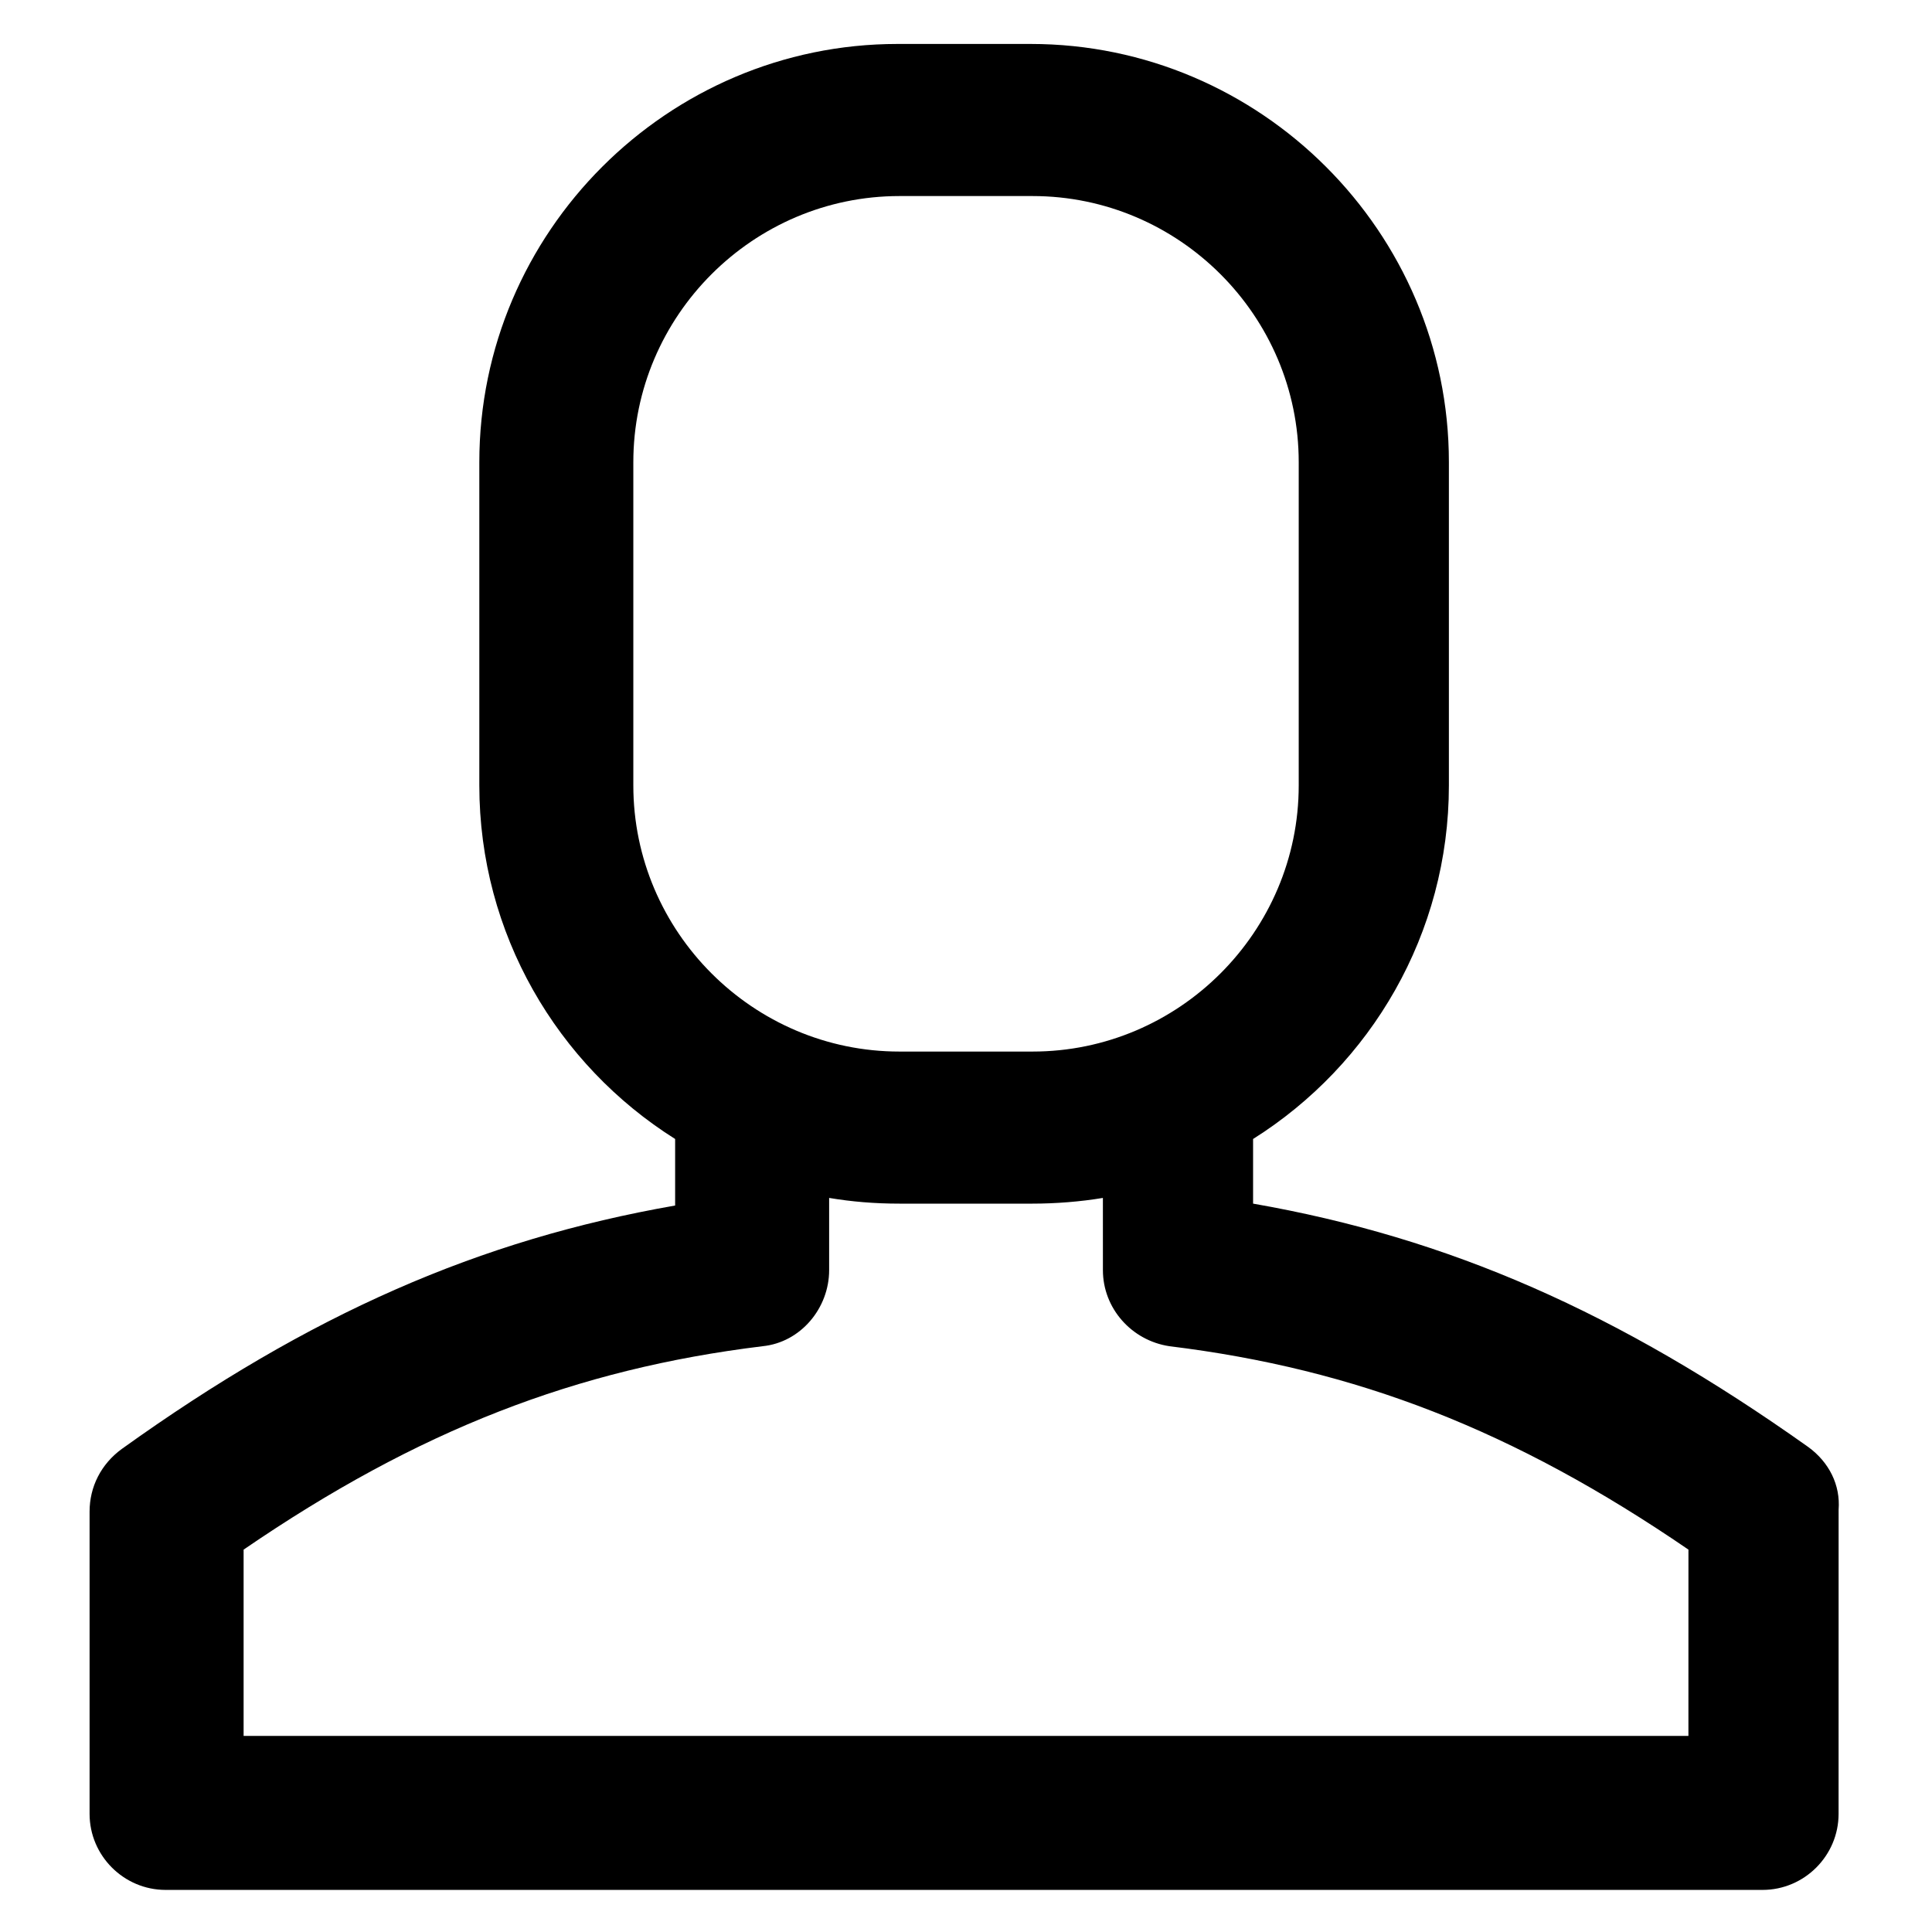 <?xml version="1.0" encoding="UTF-8"?>
<!-- The Best Svg Icon site in the world: iconSvg.co, Visit us! https://iconsvg.co -->
<svg fill="#000000" width="800px" height="800px" version="1.1" viewBox="144 144 512 512" xmlns="http://www.w3.org/2000/svg">
 <path d="m623.19 527.46c-50.383-35.77-95.219-55.418-147.11-64.488v-17.129c31.234-19.648 51.891-54.41 51.891-93.707v-85.648c0-60.961-49.879-110.84-110.84-110.84h-35.266c-60.961 0-110.84 49.879-110.84 110.84v85.648c0 39.297 20.656 74.059 51.891 93.707v17.633c-51.891 9.07-96.73 28.719-146.61 64.488-5.543 4.031-8.566 10.078-8.566 16.625v80.105c0 11.082 9.07 20.152 20.152 20.152h423.2c11.082 0 20.152-9.07 20.152-20.152l0.008-80.605c0.504-6.551-2.519-12.598-8.059-16.629zm-31.742 76.582h-382.89v-49.375c46.352-31.738 88.168-47.863 137.54-53.906 10.078-1.008 17.633-10.078 17.633-20.152v-19.145c6.047 1.008 12.09 1.512 18.641 1.512h35.266c6.047 0 12.594-0.504 18.641-1.512l0.004 19.145c0 10.078 7.559 18.641 17.633 20.152 49.375 6.047 91.191 22.168 137.54 53.906zm-279.61-337.55c0-38.793 31.738-70.535 70.535-70.535h35.266c38.793 0 70.535 31.738 70.535 70.535v85.648c0 38.793-31.738 70.535-70.535 70.535h-35.266c-38.793 0-70.535-31.738-70.535-70.535z"/>
</svg>